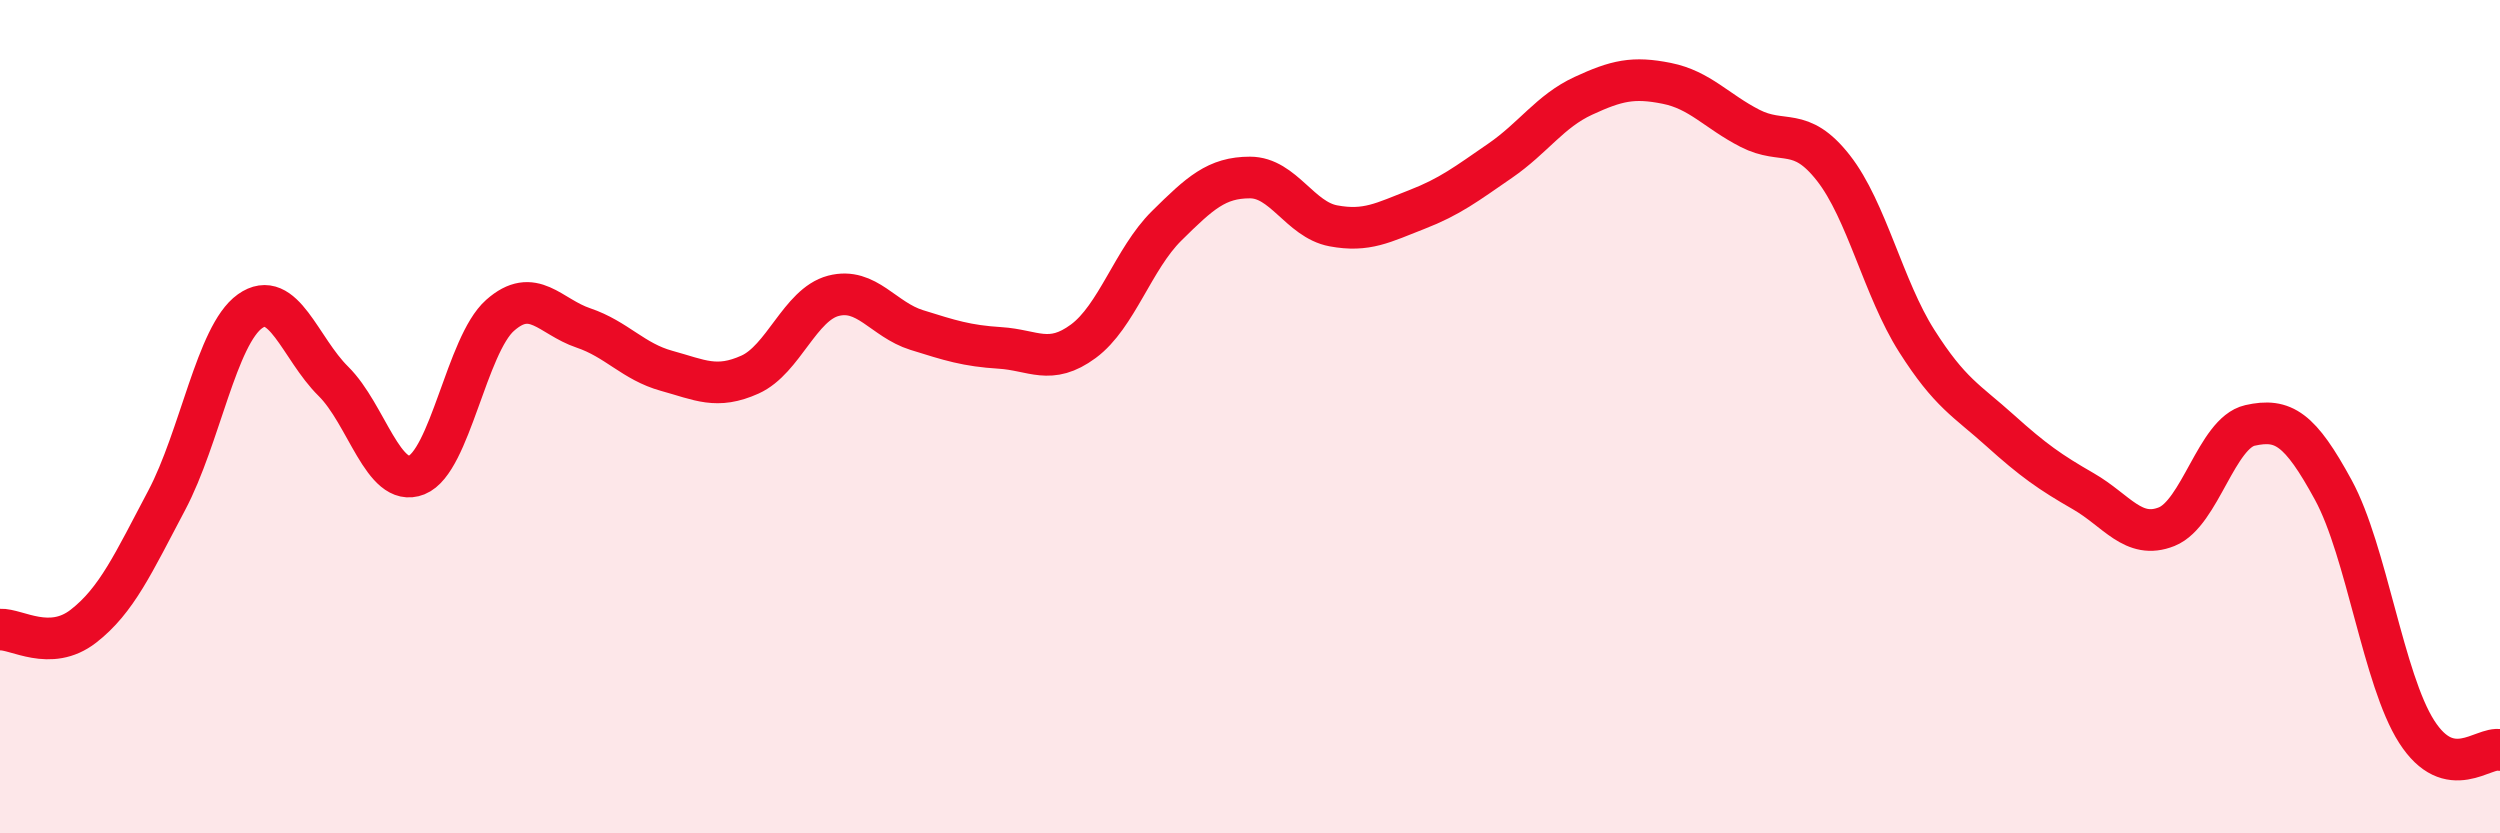 
    <svg width="60" height="20" viewBox="0 0 60 20" xmlns="http://www.w3.org/2000/svg">
      <path
        d="M 0,15.11 C 0.4,15.09 1.2,15.65 2,15.03 C 2.8,14.41 3.2,13.52 4,12.01 C 4.8,10.5 5.2,8.04 6,7.47 C 6.8,6.9 7.2,8.36 8,9.15 C 8.8,9.94 9.2,11.72 10,11.4 C 10.8,11.08 11.2,8.28 12,7.57 C 12.8,6.86 13.2,7.6 14,7.87 C 14.8,8.14 15.2,8.68 16,8.9 C 16.8,9.12 17.2,9.35 18,8.99 C 18.8,8.63 19.2,7.31 20,7.1 C 20.8,6.89 21.2,7.67 22,7.92 C 22.8,8.17 23.2,8.3 24,8.35 C 24.8,8.4 25.2,8.78 26,8.19 C 26.8,7.6 27.2,6.21 28,5.42 C 28.8,4.63 29.2,4.26 30,4.26 C 30.8,4.26 31.2,5.27 32,5.42 C 32.8,5.57 33.2,5.34 34,5.03 C 34.8,4.72 35.2,4.41 36,3.86 C 36.8,3.31 37.2,2.67 38,2.3 C 38.8,1.93 39.2,1.84 40,2 C 40.8,2.16 41.2,2.67 42,3.08 C 42.8,3.49 43.2,3.01 44,4.03 C 44.8,5.05 45.2,6.92 46,8.18 C 46.8,9.44 47.2,9.61 48,10.33 C 48.8,11.05 49.2,11.33 50,11.79 C 50.8,12.25 51.2,12.96 52,12.64 C 52.8,12.32 53.2,10.39 54,10.21 C 54.8,10.03 55.2,10.29 56,11.76 C 56.8,13.23 57.2,16.31 58,17.56 C 58.8,18.81 59.6,17.91 60,18L60 20L0 20Z"
        fill="#EB0A25"
        opacity="0.1"
        stroke-linecap="round"
        stroke-linejoin="round"
      />
      <path
        d="M 0,15.11 C 0.4,15.09 1.2,15.65 2,15.03 C 2.8,14.41 3.2,13.52 4,12.01 C 4.8,10.5 5.2,8.04 6,7.47 C 6.8,6.9 7.2,8.36 8,9.15 C 8.8,9.94 9.2,11.72 10,11.4 C 10.8,11.08 11.2,8.28 12,7.57 C 12.8,6.86 13.2,7.6 14,7.87 C 14.8,8.14 15.2,8.68 16,8.9 C 16.8,9.12 17.2,9.35 18,8.99 C 18.8,8.63 19.2,7.31 20,7.1 C 20.8,6.89 21.2,7.67 22,7.92 C 22.8,8.17 23.2,8.3 24,8.35 C 24.8,8.4 25.2,8.78 26,8.19 C 26.8,7.6 27.2,6.21 28,5.42 C 28.8,4.63 29.2,4.26 30,4.26 C 30.8,4.26 31.2,5.27 32,5.42 C 32.8,5.57 33.2,5.34 34,5.03 C 34.8,4.72 35.2,4.41 36,3.86 C 36.8,3.31 37.2,2.67 38,2.3 C 38.8,1.93 39.2,1.84 40,2 C 40.8,2.16 41.2,2.67 42,3.08 C 42.8,3.49 43.2,3.01 44,4.03 C 44.8,5.05 45.2,6.92 46,8.18 C 46.8,9.44 47.2,9.61 48,10.33 C 48.8,11.05 49.2,11.33 50,11.79 C 50.8,12.25 51.2,12.96 52,12.64 C 52.8,12.32 53.2,10.39 54,10.21 C 54.8,10.03 55.2,10.29 56,11.76 C 56.8,13.23 57.2,16.31 58,17.56 C 58.8,18.81 59.6,17.91 60,18"
        stroke="#EB0A25"
        stroke-width="1"
        fill="none"
        stroke-linecap="round"
        stroke-linejoin="round"
      />
    </svg>
  